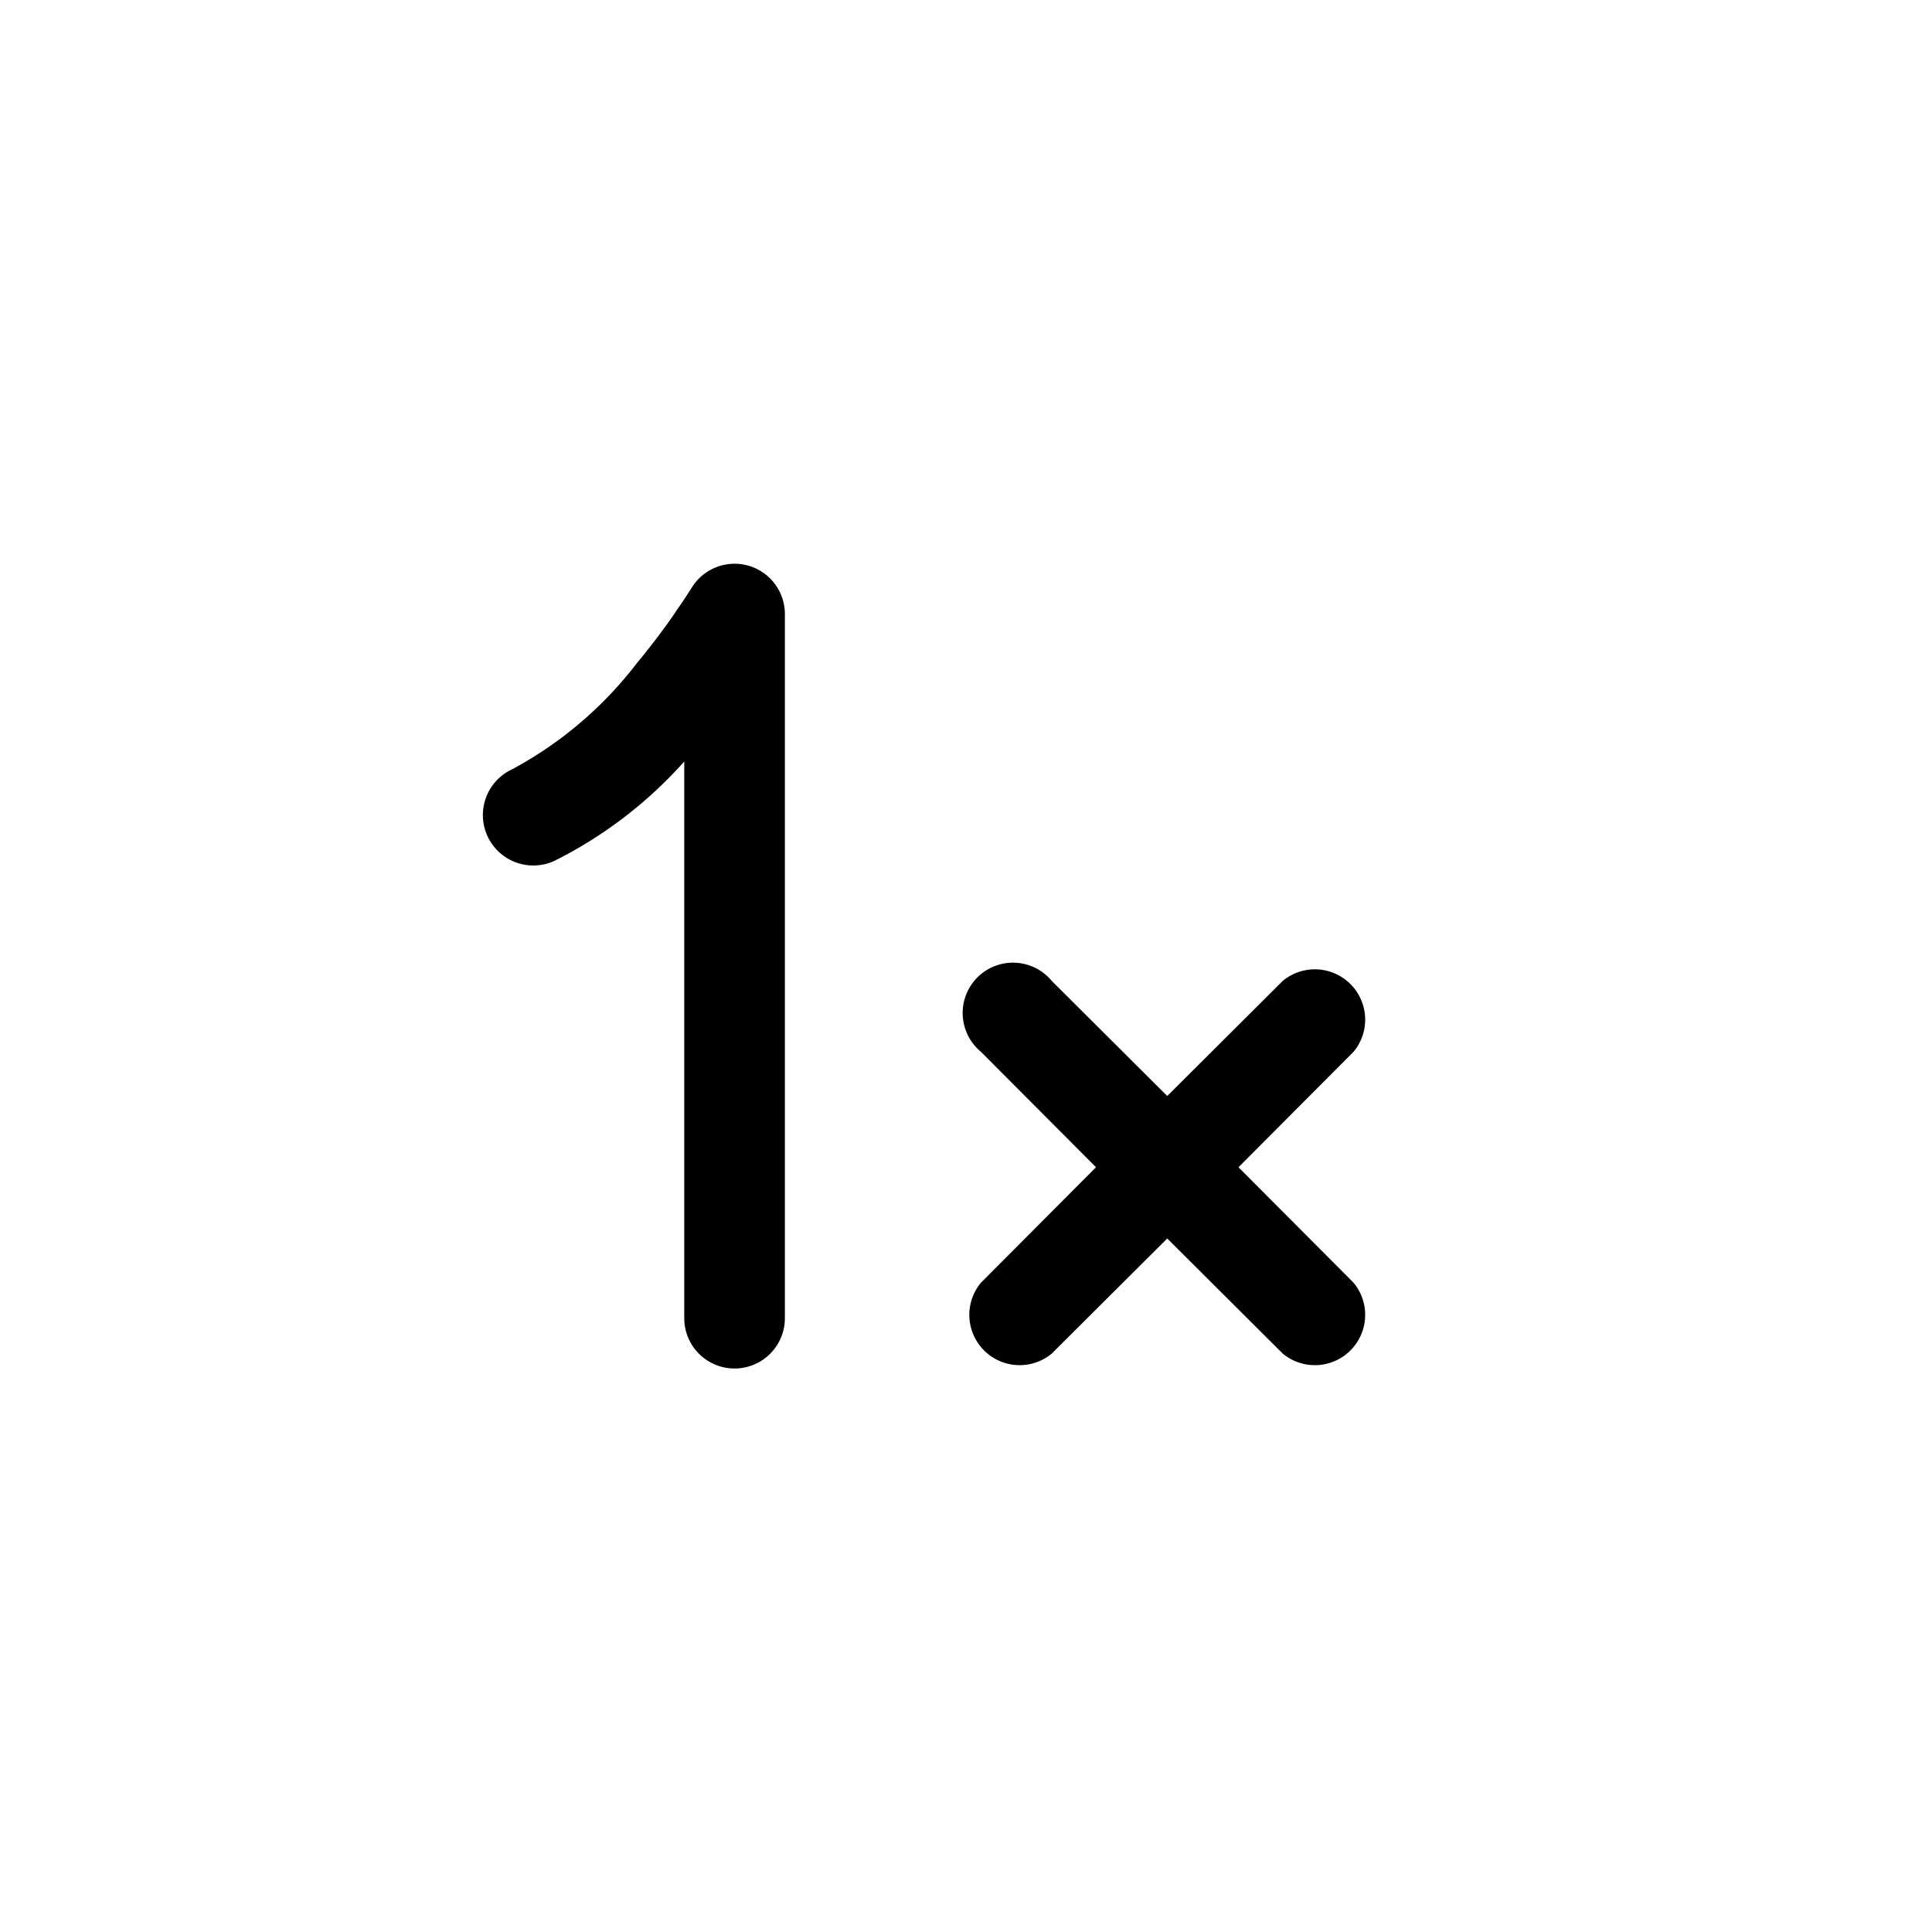 <svg width="48" height="48" viewBox="0 0 48 48" xmlns="http://www.w3.org/2000/svg"><path d="M19.5 15.25a1.25 1.25 0 0 0-2.32-.64l-.02.03a10.19 10.19 0 0 1-.34.51c-.23.35-.58.82-1 1.33a9.67 9.67 0 0 1-3.09 2.63 1.25 1.25 0 0 0 1.04 2.28A10.77 10.77 0 0 0 17 18.92v13.83a1.25 1.25 0 0 0 2.5 0v-17.5Zm6.63 9.12a1.25 1.25 0 1 0-1.76 1.76L27.23 29l-2.86 2.87a1.25 1.25 0 0 0 1.76 1.76L29 30.77l2.87 2.86a1.25 1.25 0 0 0 1.76-1.76L30.77 29l2.86-2.87a1.25 1.25 0 0 0-1.76-1.76L29 27.23l-2.87-2.86Z"/></svg>